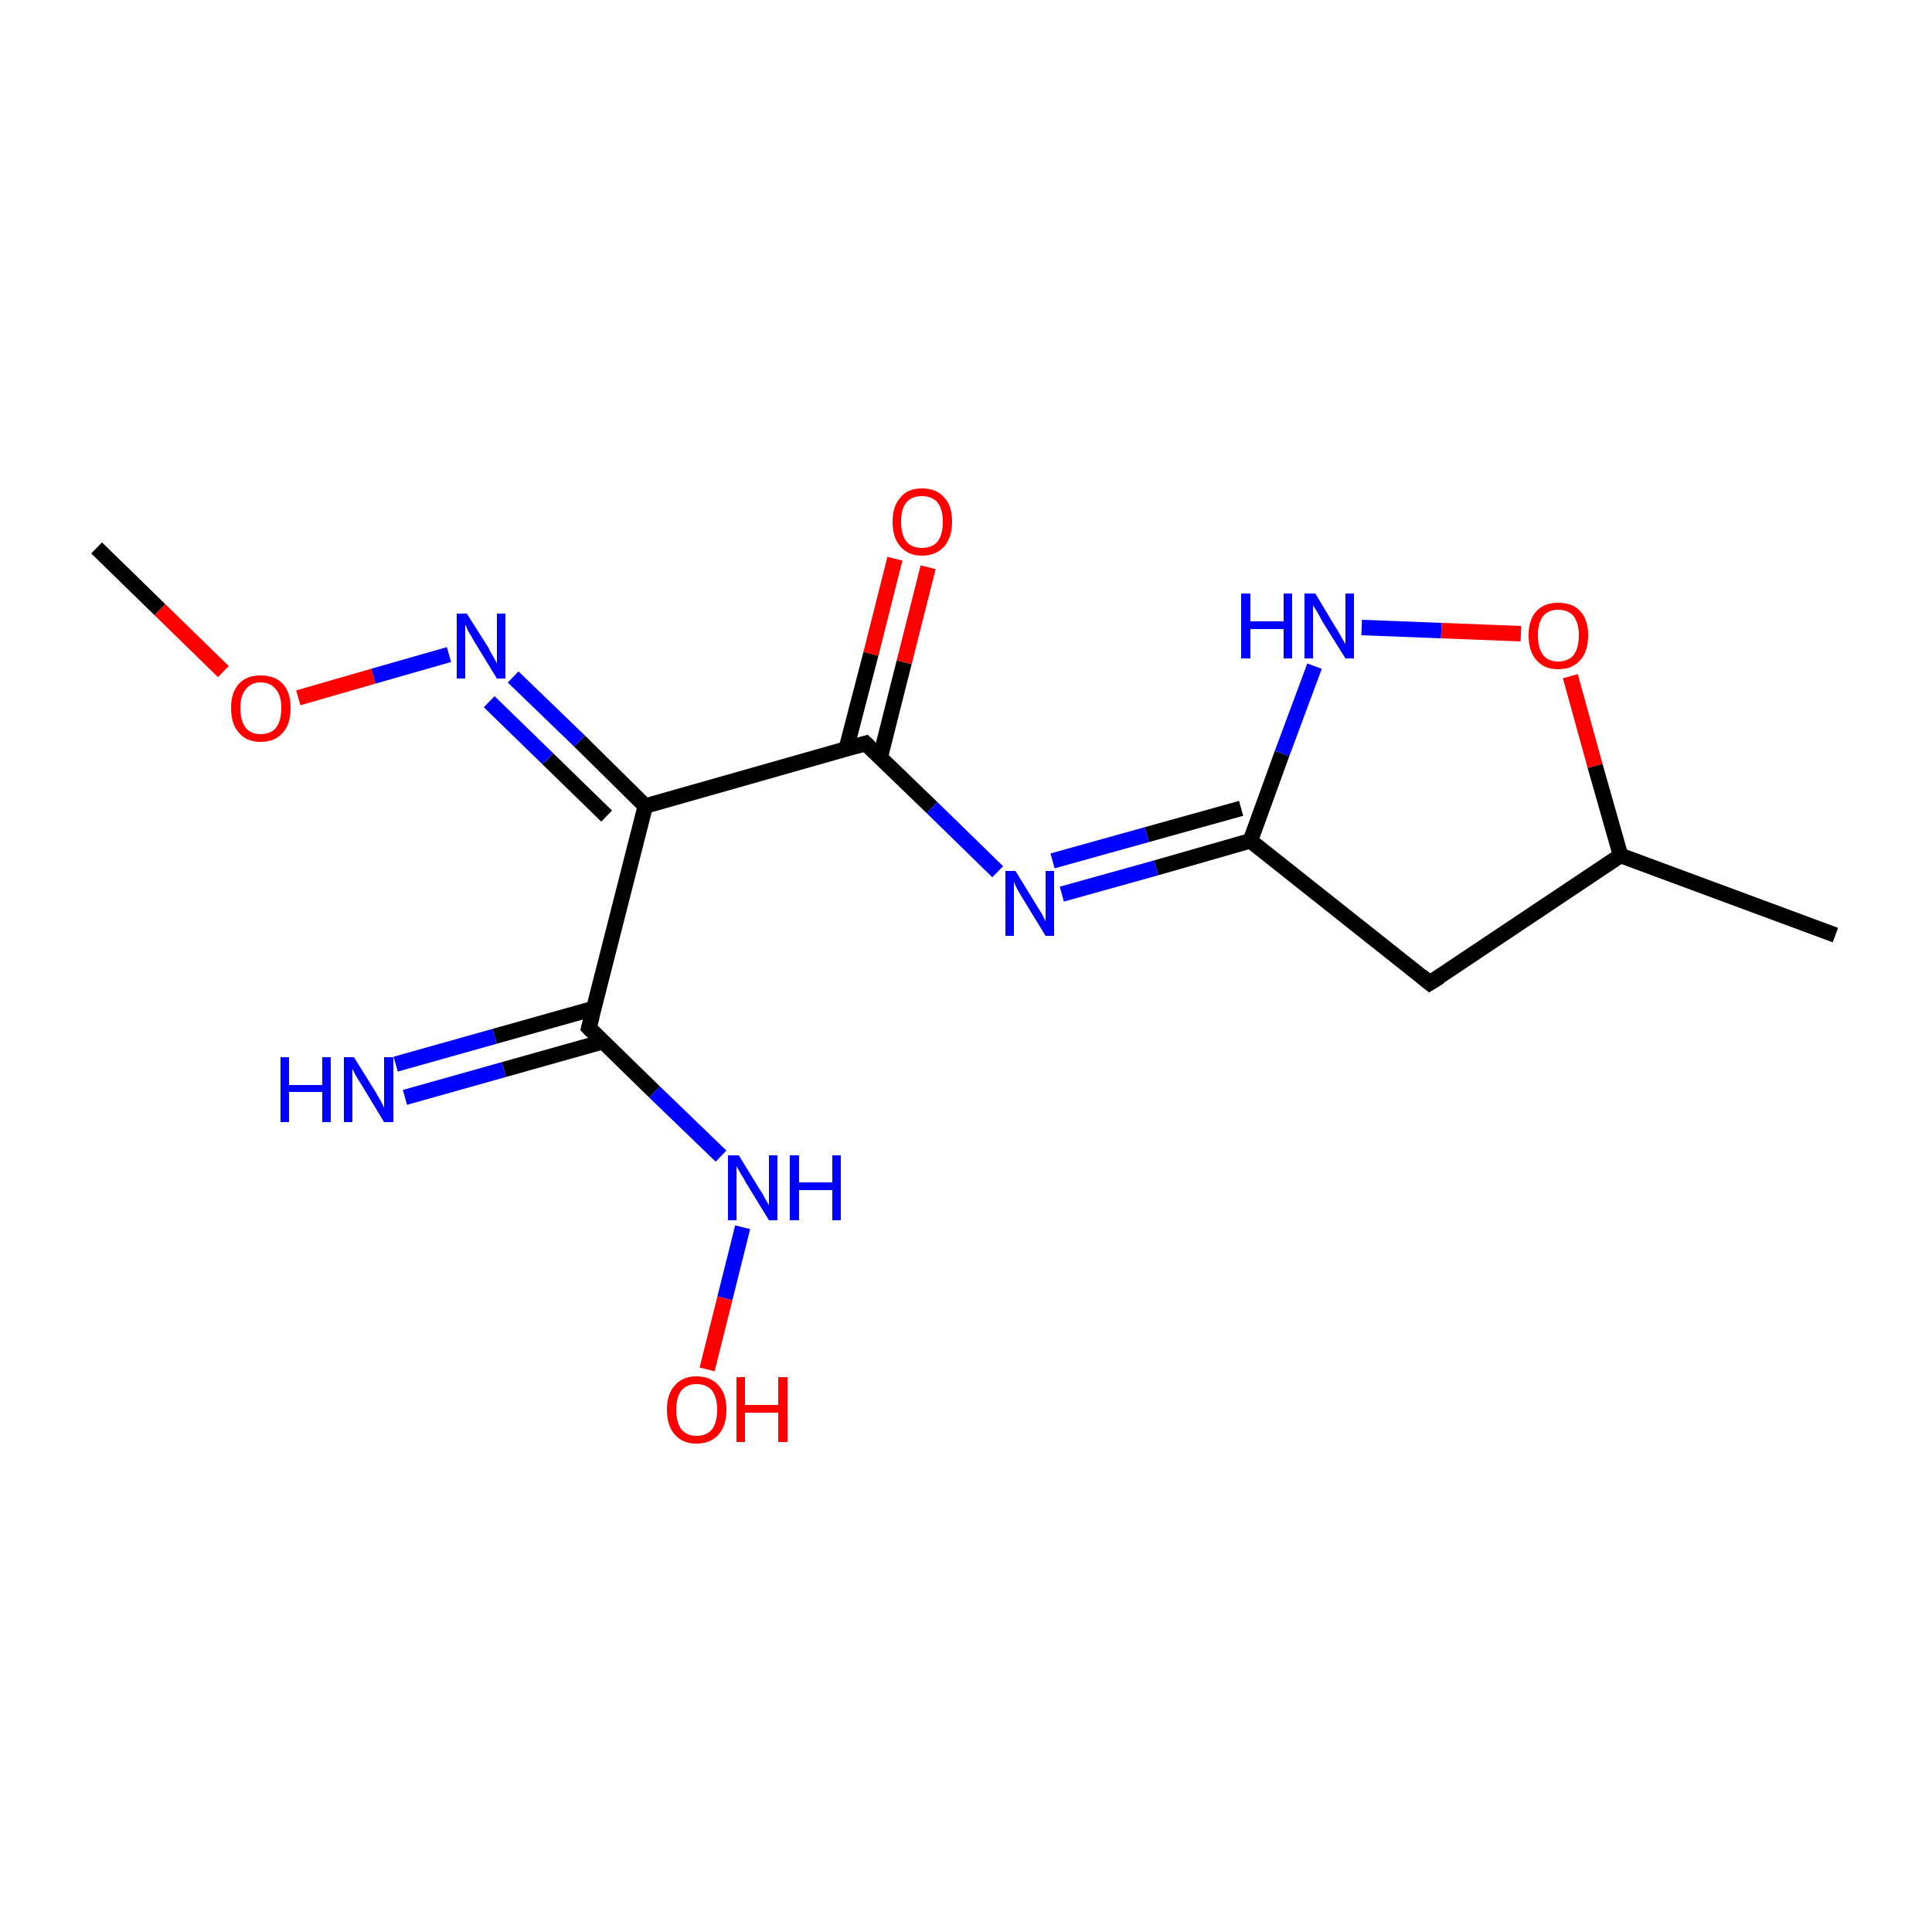 <?xml version='1.0' encoding='iso-8859-1'?>
<svg version='1.1' baseProfile='full'
              xmlns='http://www.w3.org/2000/svg'
                      xmlns:rdkit='http://www.rdkit.org/xml'
                      xmlns:xlink='http://www.w3.org/1999/xlink'
                  xml:space='preserve'
width='250px' height='250px' viewBox='0 0 250 250'>
<!-- END OF HEADER -->
<rect style='opacity:1.0;fill:#FFFFFF;stroke:none' width='250.0' height='250.0' x='0.0' y='0.0'> </rect>
<path class='bond-0 atom-0 atom-3' d='M 237.5,121.0 L 209.7,110.7' style='fill:none;fill-rule:evenodd;stroke:#000000;stroke-width:2.0px;stroke-linecap:butt;stroke-linejoin:miter;stroke-opacity:1' />
<path class='bond-1 atom-1 atom-15' d='M 12.5,70.9 L 20.7,78.9' style='fill:none;fill-rule:evenodd;stroke:#000000;stroke-width:2.0px;stroke-linecap:butt;stroke-linejoin:miter;stroke-opacity:1' />
<path class='bond-1 atom-1 atom-15' d='M 20.7,78.9 L 28.9,86.9' style='fill:none;fill-rule:evenodd;stroke:#FF0000;stroke-width:2.0px;stroke-linecap:butt;stroke-linejoin:miter;stroke-opacity:1' />
<path class='bond-2 atom-2 atom-3' d='M 185.0,127.2 L 209.7,110.7' style='fill:none;fill-rule:evenodd;stroke:#000000;stroke-width:2.0px;stroke-linecap:butt;stroke-linejoin:miter;stroke-opacity:1' />
<path class='bond-3 atom-2 atom-4' d='M 185.0,127.2 L 161.8,108.8' style='fill:none;fill-rule:evenodd;stroke:#000000;stroke-width:2.0px;stroke-linecap:butt;stroke-linejoin:miter;stroke-opacity:1' />
<path class='bond-4 atom-3 atom-16' d='M 209.7,110.7 L 206.4,99.1' style='fill:none;fill-rule:evenodd;stroke:#000000;stroke-width:2.0px;stroke-linecap:butt;stroke-linejoin:miter;stroke-opacity:1' />
<path class='bond-4 atom-3 atom-16' d='M 206.4,99.1 L 203.2,87.5' style='fill:none;fill-rule:evenodd;stroke:#FF0000;stroke-width:2.0px;stroke-linecap:butt;stroke-linejoin:miter;stroke-opacity:1' />
<path class='bond-5 atom-4 atom-9' d='M 161.8,108.8 L 149.6,112.3' style='fill:none;fill-rule:evenodd;stroke:#000000;stroke-width:2.0px;stroke-linecap:butt;stroke-linejoin:miter;stroke-opacity:1' />
<path class='bond-5 atom-4 atom-9' d='M 149.6,112.3 L 137.4,115.7' style='fill:none;fill-rule:evenodd;stroke:#0000FF;stroke-width:2.0px;stroke-linecap:butt;stroke-linejoin:miter;stroke-opacity:1' />
<path class='bond-5 atom-4 atom-9' d='M 160.6,104.6 L 148.4,108.0' style='fill:none;fill-rule:evenodd;stroke:#000000;stroke-width:2.0px;stroke-linecap:butt;stroke-linejoin:miter;stroke-opacity:1' />
<path class='bond-5 atom-4 atom-9' d='M 148.4,108.0 L 136.2,111.4' style='fill:none;fill-rule:evenodd;stroke:#0000FF;stroke-width:2.0px;stroke-linecap:butt;stroke-linejoin:miter;stroke-opacity:1' />
<path class='bond-6 atom-4 atom-11' d='M 161.8,108.8 L 165.9,97.5' style='fill:none;fill-rule:evenodd;stroke:#000000;stroke-width:2.0px;stroke-linecap:butt;stroke-linejoin:miter;stroke-opacity:1' />
<path class='bond-6 atom-4 atom-11' d='M 165.9,97.5 L 170.1,86.2' style='fill:none;fill-rule:evenodd;stroke:#0000FF;stroke-width:2.0px;stroke-linecap:butt;stroke-linejoin:miter;stroke-opacity:1' />
<path class='bond-7 atom-5 atom-6' d='M 83.5,104.3 L 76.2,133.0' style='fill:none;fill-rule:evenodd;stroke:#000000;stroke-width:2.0px;stroke-linecap:butt;stroke-linejoin:miter;stroke-opacity:1' />
<path class='bond-8 atom-5 atom-7' d='M 83.5,104.3 L 112.0,96.2' style='fill:none;fill-rule:evenodd;stroke:#000000;stroke-width:2.0px;stroke-linecap:butt;stroke-linejoin:miter;stroke-opacity:1' />
<path class='bond-9 atom-5 atom-12' d='M 83.5,104.3 L 75.0,95.9' style='fill:none;fill-rule:evenodd;stroke:#000000;stroke-width:2.0px;stroke-linecap:butt;stroke-linejoin:miter;stroke-opacity:1' />
<path class='bond-9 atom-5 atom-12' d='M 75.0,95.9 L 66.4,87.6' style='fill:none;fill-rule:evenodd;stroke:#0000FF;stroke-width:2.0px;stroke-linecap:butt;stroke-linejoin:miter;stroke-opacity:1' />
<path class='bond-9 atom-5 atom-12' d='M 78.5,105.6 L 70.9,98.2' style='fill:none;fill-rule:evenodd;stroke:#000000;stroke-width:2.0px;stroke-linecap:butt;stroke-linejoin:miter;stroke-opacity:1' />
<path class='bond-9 atom-5 atom-12' d='M 70.9,98.2 L 63.3,90.8' style='fill:none;fill-rule:evenodd;stroke:#0000FF;stroke-width:2.0px;stroke-linecap:butt;stroke-linejoin:miter;stroke-opacity:1' />
<path class='bond-10 atom-6 atom-8' d='M 76.8,130.5 L 64.0,134.1' style='fill:none;fill-rule:evenodd;stroke:#000000;stroke-width:2.0px;stroke-linecap:butt;stroke-linejoin:miter;stroke-opacity:1' />
<path class='bond-10 atom-6 atom-8' d='M 64.0,134.1 L 51.2,137.7' style='fill:none;fill-rule:evenodd;stroke:#0000FF;stroke-width:2.0px;stroke-linecap:butt;stroke-linejoin:miter;stroke-opacity:1' />
<path class='bond-10 atom-6 atom-8' d='M 78.0,134.8 L 65.2,138.4' style='fill:none;fill-rule:evenodd;stroke:#000000;stroke-width:2.0px;stroke-linecap:butt;stroke-linejoin:miter;stroke-opacity:1' />
<path class='bond-10 atom-6 atom-8' d='M 65.2,138.4 L 52.4,142.0' style='fill:none;fill-rule:evenodd;stroke:#0000FF;stroke-width:2.0px;stroke-linecap:butt;stroke-linejoin:miter;stroke-opacity:1' />
<path class='bond-11 atom-6 atom-10' d='M 76.2,133.0 L 84.7,141.3' style='fill:none;fill-rule:evenodd;stroke:#000000;stroke-width:2.0px;stroke-linecap:butt;stroke-linejoin:miter;stroke-opacity:1' />
<path class='bond-11 atom-6 atom-10' d='M 84.7,141.3 L 93.3,149.6' style='fill:none;fill-rule:evenodd;stroke:#0000FF;stroke-width:2.0px;stroke-linecap:butt;stroke-linejoin:miter;stroke-opacity:1' />
<path class='bond-12 atom-7 atom-9' d='M 112.0,96.2 L 120.6,104.5' style='fill:none;fill-rule:evenodd;stroke:#000000;stroke-width:2.0px;stroke-linecap:butt;stroke-linejoin:miter;stroke-opacity:1' />
<path class='bond-12 atom-7 atom-9' d='M 120.6,104.5 L 129.1,112.8' style='fill:none;fill-rule:evenodd;stroke:#0000FF;stroke-width:2.0px;stroke-linecap:butt;stroke-linejoin:miter;stroke-opacity:1' />
<path class='bond-13 atom-7 atom-13' d='M 113.9,98.0 L 117.0,85.7' style='fill:none;fill-rule:evenodd;stroke:#000000;stroke-width:2.0px;stroke-linecap:butt;stroke-linejoin:miter;stroke-opacity:1' />
<path class='bond-13 atom-7 atom-13' d='M 117.0,85.7 L 120.1,73.4' style='fill:none;fill-rule:evenodd;stroke:#FF0000;stroke-width:2.0px;stroke-linecap:butt;stroke-linejoin:miter;stroke-opacity:1' />
<path class='bond-13 atom-7 atom-13' d='M 109.5,96.9 L 112.7,84.6' style='fill:none;fill-rule:evenodd;stroke:#000000;stroke-width:2.0px;stroke-linecap:butt;stroke-linejoin:miter;stroke-opacity:1' />
<path class='bond-13 atom-7 atom-13' d='M 112.7,84.6 L 115.8,72.3' style='fill:none;fill-rule:evenodd;stroke:#FF0000;stroke-width:2.0px;stroke-linecap:butt;stroke-linejoin:miter;stroke-opacity:1' />
<path class='bond-14 atom-10 atom-14' d='M 96.1,158.8 L 93.8,168.0' style='fill:none;fill-rule:evenodd;stroke:#0000FF;stroke-width:2.0px;stroke-linecap:butt;stroke-linejoin:miter;stroke-opacity:1' />
<path class='bond-14 atom-10 atom-14' d='M 93.8,168.0 L 91.5,177.2' style='fill:none;fill-rule:evenodd;stroke:#FF0000;stroke-width:2.0px;stroke-linecap:butt;stroke-linejoin:miter;stroke-opacity:1' />
<path class='bond-15 atom-11 atom-16' d='M 176.2,81.2 L 186.5,81.6' style='fill:none;fill-rule:evenodd;stroke:#0000FF;stroke-width:2.0px;stroke-linecap:butt;stroke-linejoin:miter;stroke-opacity:1' />
<path class='bond-15 atom-11 atom-16' d='M 186.5,81.6 L 196.8,82.0' style='fill:none;fill-rule:evenodd;stroke:#FF0000;stroke-width:2.0px;stroke-linecap:butt;stroke-linejoin:miter;stroke-opacity:1' />
<path class='bond-16 atom-12 atom-15' d='M 58.1,84.7 L 48.3,87.5' style='fill:none;fill-rule:evenodd;stroke:#0000FF;stroke-width:2.0px;stroke-linecap:butt;stroke-linejoin:miter;stroke-opacity:1' />
<path class='bond-16 atom-12 atom-15' d='M 48.3,87.5 L 38.6,90.3' style='fill:none;fill-rule:evenodd;stroke:#FF0000;stroke-width:2.0px;stroke-linecap:butt;stroke-linejoin:miter;stroke-opacity:1' />
<path d='M 186.3,126.4 L 185.0,127.2 L 183.9,126.3' style='fill:none;stroke:#000000;stroke-width:2.0px;stroke-linecap:butt;stroke-linejoin:miter;stroke-opacity:1;' />
<path d='M 76.6,131.5 L 76.2,133.0 L 76.6,133.4' style='fill:none;stroke:#000000;stroke-width:2.0px;stroke-linecap:butt;stroke-linejoin:miter;stroke-opacity:1;' />
<path d='M 110.6,96.6 L 112.0,96.2 L 112.4,96.6' style='fill:none;stroke:#000000;stroke-width:2.0px;stroke-linecap:butt;stroke-linejoin:miter;stroke-opacity:1;' />
<path class='atom-8' d='M 36.3 136.8
L 37.4 136.8
L 37.4 140.4
L 41.7 140.4
L 41.7 136.8
L 42.8 136.8
L 42.8 145.2
L 41.7 145.2
L 41.7 141.3
L 37.4 141.3
L 37.4 145.2
L 36.3 145.2
L 36.3 136.8
' fill='#0000FF'/>
<path class='atom-8' d='M 45.8 136.8
L 48.6 141.3
Q 48.8 141.7, 49.3 142.5
Q 49.7 143.3, 49.7 143.4
L 49.7 136.8
L 50.9 136.8
L 50.9 145.2
L 49.7 145.2
L 46.8 140.4
Q 46.4 139.8, 46.0 139.1
Q 45.7 138.5, 45.6 138.3
L 45.6 145.2
L 44.5 145.2
L 44.5 136.8
L 45.8 136.8
' fill='#0000FF'/>
<path class='atom-9' d='M 131.4 112.7
L 134.1 117.1
Q 134.4 117.6, 134.9 118.4
Q 135.3 119.2, 135.3 119.2
L 135.3 112.7
L 136.4 112.7
L 136.4 121.1
L 135.3 121.1
L 132.3 116.2
Q 132.0 115.7, 131.6 115.0
Q 131.3 114.4, 131.2 114.1
L 131.2 121.1
L 130.1 121.1
L 130.1 112.7
L 131.4 112.7
' fill='#0000FF'/>
<path class='atom-10' d='M 95.6 149.5
L 98.3 153.9
Q 98.6 154.3, 99.0 155.1
Q 99.5 155.9, 99.5 156.0
L 99.5 149.5
L 100.6 149.5
L 100.6 157.9
L 99.5 157.9
L 96.5 153.0
Q 96.2 152.4, 95.8 151.8
Q 95.4 151.1, 95.3 150.9
L 95.3 157.9
L 94.2 157.9
L 94.2 149.5
L 95.6 149.5
' fill='#0000FF'/>
<path class='atom-10' d='M 102.2 149.5
L 103.4 149.5
L 103.4 153.0
L 107.7 153.0
L 107.7 149.5
L 108.8 149.5
L 108.8 157.9
L 107.7 157.9
L 107.7 154.0
L 103.4 154.0
L 103.4 157.9
L 102.2 157.9
L 102.2 149.5
' fill='#0000FF'/>
<path class='atom-11' d='M 160.6 76.8
L 161.8 76.8
L 161.8 80.4
L 166.1 80.4
L 166.1 76.8
L 167.2 76.8
L 167.2 85.2
L 166.1 85.2
L 166.1 81.4
L 161.8 81.4
L 161.8 85.2
L 160.6 85.2
L 160.6 76.8
' fill='#0000FF'/>
<path class='atom-11' d='M 170.2 76.8
L 172.9 81.3
Q 173.2 81.7, 173.6 82.5
Q 174.1 83.3, 174.1 83.4
L 174.1 76.8
L 175.2 76.8
L 175.2 85.2
L 174.1 85.2
L 171.1 80.4
Q 170.8 79.8, 170.4 79.1
Q 170.0 78.5, 169.9 78.3
L 169.9 85.2
L 168.8 85.2
L 168.8 76.8
L 170.2 76.8
' fill='#0000FF'/>
<path class='atom-12' d='M 60.4 79.4
L 63.2 83.8
Q 63.4 84.3, 63.9 85.1
Q 64.3 85.8, 64.3 85.9
L 64.3 79.4
L 65.4 79.4
L 65.4 87.8
L 64.3 87.8
L 61.3 82.9
Q 61.0 82.3, 60.6 81.7
Q 60.3 81.0, 60.2 80.8
L 60.2 87.8
L 59.1 87.8
L 59.1 79.4
L 60.4 79.4
' fill='#0000FF'/>
<path class='atom-13' d='M 115.5 67.5
Q 115.5 65.5, 116.5 64.4
Q 117.4 63.2, 119.3 63.2
Q 121.2 63.2, 122.2 64.4
Q 123.2 65.5, 123.2 67.5
Q 123.2 69.5, 122.2 70.7
Q 121.1 71.9, 119.3 71.9
Q 117.5 71.9, 116.5 70.7
Q 115.5 69.6, 115.5 67.5
M 119.3 70.9
Q 120.6 70.9, 121.3 70.1
Q 122.0 69.2, 122.0 67.5
Q 122.0 65.9, 121.3 65.0
Q 120.6 64.2, 119.3 64.2
Q 118.0 64.2, 117.3 65.0
Q 116.6 65.8, 116.6 67.5
Q 116.6 69.2, 117.3 70.1
Q 118.0 70.9, 119.3 70.9
' fill='#FF0000'/>
<path class='atom-14' d='M 86.3 182.4
Q 86.3 180.4, 87.3 179.3
Q 88.3 178.1, 90.1 178.1
Q 92.0 178.1, 93.0 179.3
Q 94.0 180.4, 94.0 182.4
Q 94.0 184.5, 93.0 185.6
Q 92.0 186.8, 90.1 186.8
Q 88.3 186.8, 87.3 185.6
Q 86.3 184.5, 86.3 182.4
M 90.1 185.8
Q 91.4 185.8, 92.1 185.0
Q 92.8 184.1, 92.8 182.4
Q 92.8 180.8, 92.1 179.9
Q 91.4 179.1, 90.1 179.1
Q 88.9 179.1, 88.2 179.9
Q 87.5 180.8, 87.5 182.4
Q 87.5 184.1, 88.2 185.0
Q 88.9 185.8, 90.1 185.8
' fill='#FF0000'/>
<path class='atom-14' d='M 95.3 178.2
L 96.4 178.2
L 96.4 181.8
L 100.7 181.8
L 100.7 178.2
L 101.9 178.2
L 101.9 186.6
L 100.7 186.6
L 100.7 182.8
L 96.4 182.8
L 96.4 186.6
L 95.3 186.6
L 95.3 178.2
' fill='#FF0000'/>
<path class='atom-15' d='M 29.9 91.6
Q 29.9 89.6, 30.9 88.5
Q 31.9 87.4, 33.7 87.4
Q 35.6 87.4, 36.6 88.5
Q 37.6 89.6, 37.6 91.6
Q 37.6 93.7, 36.6 94.8
Q 35.6 96.0, 33.7 96.0
Q 31.9 96.0, 30.9 94.8
Q 29.9 93.7, 29.9 91.6
M 33.7 95.0
Q 35.0 95.0, 35.7 94.2
Q 36.4 93.3, 36.4 91.6
Q 36.4 90.0, 35.7 89.2
Q 35.0 88.3, 33.7 88.3
Q 32.5 88.3, 31.8 89.2
Q 31.1 90.0, 31.1 91.6
Q 31.1 93.3, 31.8 94.2
Q 32.5 95.0, 33.7 95.0
' fill='#FF0000'/>
<path class='atom-16' d='M 197.8 82.2
Q 197.8 80.2, 198.8 79.1
Q 199.8 78.0, 201.6 78.0
Q 203.5 78.0, 204.5 79.1
Q 205.5 80.2, 205.5 82.2
Q 205.5 84.3, 204.5 85.4
Q 203.5 86.6, 201.6 86.6
Q 199.8 86.6, 198.8 85.4
Q 197.8 84.3, 197.8 82.2
M 201.6 85.6
Q 202.9 85.6, 203.6 84.8
Q 204.3 83.9, 204.3 82.2
Q 204.3 80.6, 203.6 79.7
Q 202.9 78.9, 201.6 78.9
Q 200.4 78.9, 199.7 79.7
Q 199.0 80.6, 199.0 82.2
Q 199.0 83.9, 199.7 84.8
Q 200.4 85.6, 201.6 85.6
' fill='#FF0000'/>
</svg>
